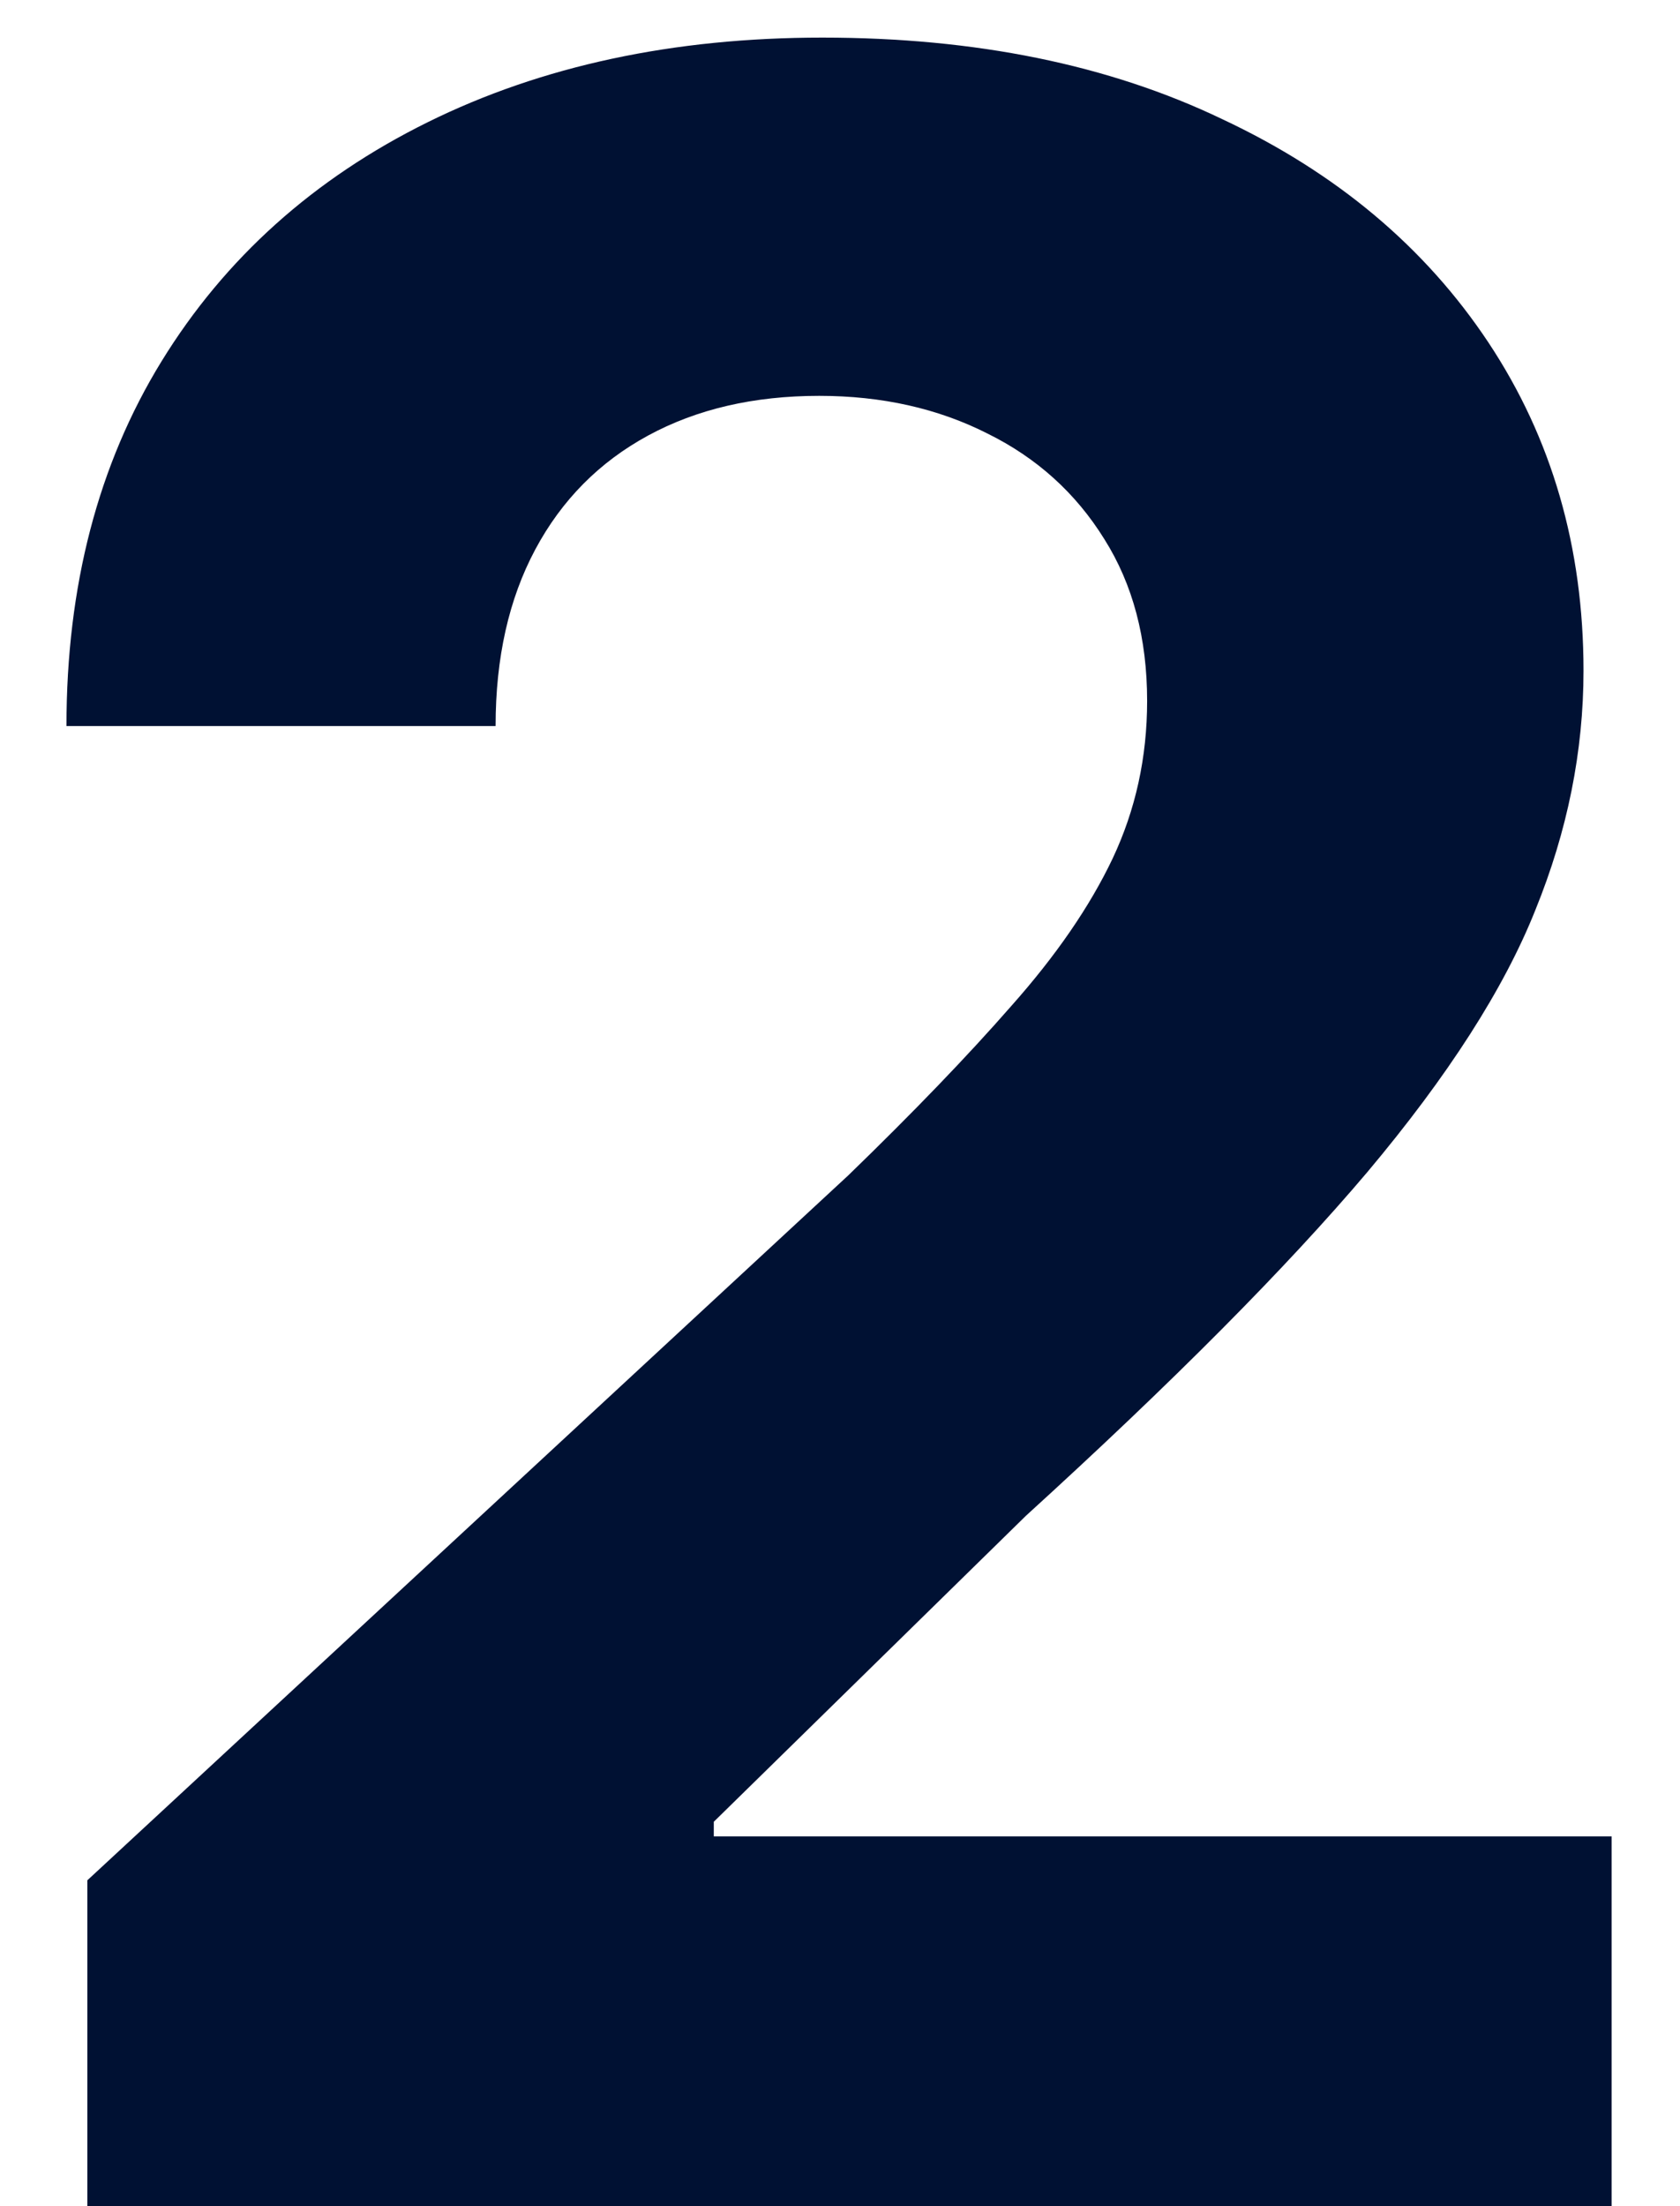 <?xml version="1.0" encoding="utf-8"?>
<svg xmlns="http://www.w3.org/2000/svg" fill="none" height="21" viewBox="0 0 16 21" width="16">
<path d="M0.832 21V17.898L8.081 11.186C8.697 10.589 9.214 10.053 9.632 9.575C10.056 9.098 10.378 8.631 10.596 8.173C10.815 7.709 10.925 7.209 10.925 6.672C10.925 6.075 10.789 5.562 10.517 5.131C10.245 4.693 9.874 4.358 9.403 4.126C8.933 3.888 8.399 3.768 7.802 3.768C7.179 3.768 6.636 3.894 6.172 4.146C5.708 4.398 5.35 4.759 5.098 5.23C4.846 5.701 4.72 6.261 4.72 6.911H0.633C0.633 5.578 0.935 4.421 1.538 3.44C2.141 2.459 2.987 1.7 4.074 1.163C5.161 0.626 6.414 0.358 7.832 0.358C9.291 0.358 10.56 0.616 11.64 1.134C12.728 1.644 13.573 2.353 14.176 3.261C14.779 4.17 15.081 5.21 15.081 6.384C15.081 7.152 14.928 7.911 14.623 8.661C14.325 9.41 13.791 10.242 13.023 11.156C12.254 12.064 11.17 13.155 9.771 14.428L6.798 17.341V17.48H15.349V21H0.832Z" fill="#001133"/>
</svg>